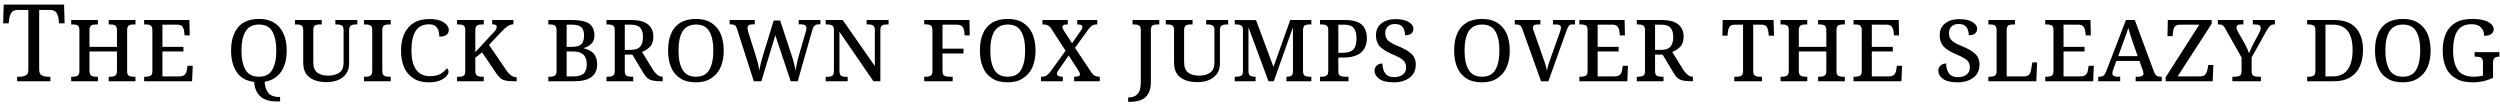 <?xml version="1.0" encoding="UTF-8"?>
<svg xmlns="http://www.w3.org/2000/svg" xmlns:xlink="http://www.w3.org/1999/xlink" width="902px" height="38px" viewBox="0 0 902 38" version="1.1">
<g id="surface1">
<path style=" stroke:none;fill-rule:nonzero;fill:rgb(0%,0%,0%);fill-opacity:1;" d="M 6.172 29.312 L 18.195 29.312 L 18.195 27.676 L 17.297 27.676 C 16.441 27.676 15.699 27.52 15.074 27.207 C 14.449 26.895 14.137 26.113 14.137 24.902 L 14.137 3.586 L 17.883 3.586 C 19.055 3.586 19.875 3.898 20.305 4.523 C 20.734 5.188 21.008 5.93 21.125 6.789 L 21.32 8.426 L 23.312 8.426 L 23.117 1.672 L 1.332 1.672 L 1.137 8.426 L 3.125 8.426 L 3.32 6.789 C 3.438 5.93 3.711 5.188 4.141 4.523 C 4.57 3.898 5.391 3.586 6.523 3.586 L 10.23 3.586 L 10.23 25.098 C 10.23 26.23 9.918 26.934 9.258 27.207 C 8.633 27.52 7.891 27.676 7.07 27.676 L 6.172 27.676 Z M 6.172 29.312 "/>
<path style=" stroke:none;fill-rule:nonzero;fill:rgb(0%,0%,0%);fill-opacity:1;" d="M 25.688 29.312 L 35.328 29.312 L 35.328 27.676 L 34.512 27.676 C 33.926 27.676 33.379 27.559 32.949 27.285 C 32.52 27.051 32.285 26.504 32.285 25.527 L 32.285 18.578 L 42.199 18.578 L 42.199 25.527 C 42.199 26.504 41.965 27.051 41.578 27.285 C 41.109 27.559 40.641 27.676 40.016 27.676 L 39.234 27.676 L 39.234 29.312 L 48.875 29.312 L 48.875 27.676 L 48.059 27.676 C 47.473 27.676 46.926 27.559 46.496 27.324 C 46.066 27.09 45.871 26.582 45.871 25.684 L 45.871 10.965 C 45.871 10.027 46.066 9.441 46.496 9.168 C 46.926 8.934 47.473 8.816 48.059 8.816 L 48.875 8.816 L 48.875 7.219 L 39.234 7.219 L 39.234 8.816 L 40.016 8.816 C 40.641 8.816 41.109 8.934 41.578 9.168 C 41.965 9.441 42.199 10.027 42.199 10.965 L 42.199 16.898 L 32.285 16.898 L 32.285 10.965 C 32.285 10.027 32.52 9.441 32.949 9.168 C 33.379 8.934 33.926 8.816 34.512 8.816 L 35.328 8.816 L 35.328 7.219 L 25.688 7.219 L 25.688 8.816 L 26.469 8.816 C 27.016 8.816 27.559 8.934 27.988 9.168 C 28.418 9.402 28.652 9.949 28.652 10.848 L 28.652 25.527 C 28.652 26.504 28.418 27.051 28.027 27.285 C 27.559 27.559 27.055 27.676 26.469 27.676 L 25.688 27.676 Z M 25.688 29.312 "/>
<path style=" stroke:none;fill-rule:nonzero;fill:rgb(0%,0%,0%);fill-opacity:1;" d="M 52.012 29.312 L 69.305 29.312 L 69.539 23.73 L 67.668 23.73 L 67.434 25.137 C 67.355 25.879 67.121 26.465 66.691 26.895 C 66.301 27.324 65.676 27.559 64.816 27.559 L 58.609 27.559 L 58.609 18.578 L 66.184 18.578 L 66.184 16.898 L 58.609 16.898 L 58.609 8.895 L 63.918 8.895 C 64.777 8.895 65.402 9.129 65.754 9.559 C 66.145 10.027 66.379 10.652 66.457 11.395 L 66.613 12.762 L 68.449 12.762 L 68.332 7.219 L 52.012 7.219 L 52.012 8.816 L 52.793 8.816 C 53.379 8.816 53.887 8.934 54.355 9.168 C 54.746 9.441 54.98 10.027 54.98 10.965 L 54.98 25.684 C 54.98 26.582 54.746 27.09 54.316 27.324 C 53.887 27.559 53.34 27.676 52.793 27.676 L 52.012 27.676 Z M 52.012 29.312 "/>
<path style=" stroke:none;fill-rule:nonzero;fill:rgb(0%,0%,0%);fill-opacity:1;" d="M 99.34 36.574 L 101.059 36.574 L 101.059 34.977 L 100.551 34.977 C 99.652 34.977 98.875 34.82 98.133 34.508 C 97.43 34.234 96.844 33.688 96.375 32.867 C 95.906 32.086 95.594 30.992 95.477 29.508 C 98.055 29.078 100.004 27.871 101.41 25.918 C 102.777 23.887 103.441 21.352 103.441 18.227 C 103.441 14.715 102.582 11.941 100.863 9.871 C 99.066 7.805 96.648 6.828 93.406 6.828 C 90.051 6.828 87.551 7.844 85.871 9.871 C 84.195 11.98 83.375 14.715 83.375 18.188 C 83.375 21.352 84 23.887 85.363 25.957 C 86.691 27.988 88.762 29.195 91.691 29.547 C 91.809 31.305 92.273 32.633 92.977 33.688 C 93.719 34.742 94.656 35.484 95.75 35.914 C 96.922 36.379 98.094 36.574 99.34 36.574 Z M 93.406 27.676 C 91.223 27.676 89.582 26.895 88.605 25.215 C 87.629 23.574 87.121 21.273 87.121 18.227 C 87.121 15.258 87.629 12.918 88.605 11.316 C 89.582 9.676 91.223 8.855 93.406 8.855 C 95.711 8.855 97.312 9.676 98.25 11.355 C 99.223 12.996 99.691 15.297 99.691 18.227 C 99.691 21.273 99.184 23.574 98.211 25.215 C 97.273 26.895 95.633 27.676 93.406 27.676 Z M 93.406 27.676 "/>
<path style=" stroke:none;fill-rule:nonzero;fill:rgb(0%,0%,0%);fill-opacity:1;" d="M 117.758 29.625 C 120.297 29.625 122.324 29.004 123.73 27.832 C 125.215 26.621 125.957 25.02 125.957 22.949 L 125.957 10.965 C 125.957 10.027 126.191 9.441 126.621 9.168 C 127.09 8.934 127.594 8.816 128.219 8.816 L 128.922 8.816 L 128.922 7.219 L 120.996 7.219 L 120.996 8.816 L 121.699 8.816 C 122.285 8.816 122.793 8.934 123.262 9.168 C 123.73 9.402 123.965 9.949 123.965 10.848 L 123.965 22.715 C 123.965 24.277 123.457 25.449 122.48 26.191 C 121.465 26.895 120.141 27.285 118.461 27.285 C 116.82 27.285 115.492 26.934 114.516 26.23 C 113.539 25.488 113.035 24.238 113.035 22.402 L 113.035 10.965 C 113.035 10.027 113.266 9.441 113.656 9.168 C 114.125 8.934 114.633 8.816 115.219 8.816 L 116.078 8.816 L 116.078 7.219 L 106.434 7.219 L 106.434 8.816 L 107.215 8.816 C 107.801 8.816 108.309 8.934 108.738 9.168 C 109.168 9.402 109.402 9.949 109.402 10.848 L 109.402 22.559 C 109.402 24.98 110.145 26.777 111.668 27.91 C 113.152 29.039 115.18 29.625 117.758 29.625 Z M 117.758 29.625 "/>
<path style=" stroke:none;fill-rule:nonzero;fill:rgb(0%,0%,0%);fill-opacity:1;" d="M 131.336 29.312 L 140.977 29.312 L 140.977 27.676 L 140.156 27.676 C 139.57 27.676 139.027 27.559 138.598 27.285 C 138.168 27.051 137.934 26.504 137.934 25.527 L 137.934 10.965 C 137.934 10.027 138.168 9.441 138.598 9.168 C 139.027 8.934 139.57 8.816 140.156 8.816 L 140.977 8.816 L 140.977 7.219 L 131.336 7.219 L 131.336 8.816 L 132.117 8.816 C 132.66 8.816 133.207 8.934 133.637 9.168 C 134.066 9.402 134.301 9.949 134.301 10.848 L 134.301 25.527 C 134.301 26.504 134.066 27.051 133.676 27.285 C 133.207 27.559 132.699 27.676 132.117 27.676 L 131.336 27.676 Z M 131.336 29.312 "/>
<path style=" stroke:none;fill-rule:nonzero;fill:rgb(0%,0%,0%);fill-opacity:1;" d="M 154.691 29.703 C 156.25 29.703 157.578 29.508 158.633 29.078 C 159.648 28.652 160.469 28.145 161.016 27.559 C 161.562 26.973 161.836 26.426 161.836 25.879 C 161.836 25.605 161.797 25.332 161.641 25.137 C 161.562 24.941 161.406 24.746 161.25 24.629 C 160.703 25.332 159.961 25.996 159.023 26.621 C 158.047 27.168 156.797 27.48 155.238 27.48 C 152.934 27.48 151.215 26.699 150.082 25.059 C 148.988 23.379 148.441 21.156 148.441 18.227 C 148.441 15.18 148.949 12.84 149.926 11.238 C 150.941 9.598 152.582 8.777 154.77 8.777 C 155.781 8.777 156.562 8.973 157.07 9.402 C 157.617 9.832 158.008 10.379 158.203 11.043 C 158.398 11.707 158.516 12.41 158.516 13.23 C 159.688 13.23 160.586 12.996 161.094 12.566 C 161.641 12.137 161.914 11.551 161.914 10.809 C 161.914 9.793 161.328 8.855 160.078 8.074 C 158.945 7.258 157.227 6.867 155.082 6.867 C 151.645 6.867 149.066 7.844 147.312 9.949 C 145.555 11.98 144.695 14.754 144.695 18.227 C 144.695 20.531 145.047 22.48 145.75 24.199 C 146.531 25.957 147.625 27.285 149.105 28.223 C 150.59 29.234 152.465 29.703 154.691 29.703 Z M 154.691 29.703 "/>
<path style=" stroke:none;fill-rule:nonzero;fill:rgb(0%,0%,0%);fill-opacity:1;" d="M 164.898 29.312 L 174.543 29.312 L 174.543 27.676 L 173.762 27.676 C 173.137 27.676 172.59 27.559 172.16 27.285 C 171.73 27.051 171.496 26.504 171.496 25.527 L 171.496 20.805 L 173.918 18.891 L 179.07 26.465 C 179.578 27.168 180.047 27.715 180.477 28.145 C 180.945 28.574 181.57 28.848 182.312 29.039 C 183.051 29.234 184.145 29.312 185.473 29.312 L 186.41 29.312 L 186.41 27.871 L 186.332 27.871 C 185.668 27.871 185.082 27.676 184.535 27.285 C 183.91 26.895 183.324 26.27 182.703 25.371 L 176.414 16.195 L 180.906 11.473 C 181.648 10.652 182.391 10.027 183.051 9.52 C 183.754 9.012 184.496 8.777 185.238 8.777 L 185.238 7.219 L 177.586 7.219 L 177.586 8.777 C 178.68 8.777 179.227 9.051 179.227 9.637 C 179.227 9.988 179.109 10.379 178.875 10.77 C 178.602 11.16 178.133 11.707 177.43 12.41 L 171.496 18.812 L 171.496 10.965 C 171.496 10.027 171.73 9.441 172.16 9.168 C 172.59 8.934 173.137 8.816 173.762 8.816 L 174.543 8.816 L 174.543 7.219 L 164.898 7.219 L 164.898 8.816 L 165.68 8.816 C 166.227 8.816 166.773 8.934 167.203 9.168 C 167.633 9.402 167.867 9.949 167.867 10.848 L 167.867 25.723 C 167.867 26.621 167.633 27.129 167.203 27.363 C 166.773 27.598 166.227 27.715 165.68 27.715 L 164.898 27.715 Z M 164.898 29.312 "/>
<path style=" stroke:none;fill-rule:nonzero;fill:rgb(0%,0%,0%);fill-opacity:1;" d="M 197.844 29.312 L 207.098 29.312 C 209.984 29.312 212.094 28.809 213.422 27.754 C 214.789 26.738 215.449 25.215 215.449 23.223 C 215.449 21.586 215.02 20.258 214.203 19.32 C 213.383 18.422 212.211 17.797 210.648 17.445 L 210.648 17.328 C 211.742 17.016 212.68 16.469 213.344 15.766 C 214.125 15.062 214.477 14.051 214.477 12.762 C 214.477 10.887 213.812 9.441 212.602 8.543 C 211.273 7.648 209.203 7.219 206.355 7.219 L 197.844 7.219 L 197.844 8.816 L 198.625 8.816 C 199.172 8.816 199.719 8.934 200.148 9.168 C 200.578 9.441 200.812 9.988 200.812 10.887 L 200.812 25.527 C 200.812 26.504 200.578 27.051 200.188 27.285 C 199.719 27.559 199.211 27.676 198.625 27.676 L 197.844 27.676 Z M 204.441 16.898 L 204.441 8.895 L 206.199 8.895 C 207.879 8.895 209.047 9.168 209.711 9.793 C 210.375 10.34 210.727 11.355 210.727 12.762 C 210.727 14.207 210.414 15.219 209.789 15.922 C 209.164 16.547 208.109 16.898 206.512 16.898 Z M 204.441 27.559 L 204.441 18.578 L 207.02 18.578 C 210.141 18.578 211.703 20.141 211.703 23.184 C 211.703 24.824 211.273 25.957 210.492 26.621 C 209.633 27.246 208.461 27.559 206.941 27.559 Z M 204.441 27.559 "/>
<path style=" stroke:none;fill-rule:nonzero;fill:rgb(0%,0%,0%);fill-opacity:1;" d="M 218.824 29.312 L 228.469 29.312 L 228.469 27.676 L 227.648 27.676 C 227.062 27.676 226.516 27.559 226.086 27.324 C 225.656 27.09 225.426 26.582 225.426 25.684 L 225.426 19.711 L 228.156 19.711 L 232.258 26.543 C 232.684 27.246 233.152 27.793 233.66 28.223 C 234.168 28.613 234.754 28.887 235.574 29.078 C 236.355 29.234 237.41 29.312 238.699 29.312 L 239.09 29.312 L 239.09 27.676 L 239.012 27.676 C 238.348 27.676 237.762 27.48 237.293 27.051 C 236.746 26.66 236.238 26.074 235.691 25.332 L 231.633 18.734 C 232.762 18.305 233.738 17.68 234.52 16.859 C 235.34 16.039 235.73 14.793 235.73 13.113 C 235.73 11.316 235.066 9.871 233.777 8.777 C 232.453 7.727 230.422 7.219 227.766 7.219 L 218.824 7.219 L 218.824 8.816 L 219.605 8.816 C 220.152 8.816 220.699 8.934 221.129 9.168 C 221.559 9.402 221.793 9.949 221.793 10.848 L 221.793 25.684 C 221.793 26.582 221.559 27.09 221.129 27.324 C 220.699 27.559 220.152 27.676 219.605 27.676 L 218.824 27.676 Z M 225.426 17.992 L 225.426 8.895 L 227.453 8.895 C 229.133 8.895 230.266 9.246 230.93 9.949 C 231.633 10.691 231.984 11.824 231.984 13.309 C 231.984 14.832 231.672 16 231.008 16.781 C 230.344 17.602 229.211 17.992 227.453 17.992 Z M 225.426 17.992 "/>
<path style=" stroke:none;fill-rule:nonzero;fill:rgb(0%,0%,0%);fill-opacity:1;" d="M 251.086 29.703 C 253.312 29.703 255.145 29.234 256.59 28.223 C 258.113 27.285 259.246 25.957 260.027 24.199 C 260.73 22.48 261.121 20.531 261.121 18.227 C 261.121 15.961 260.73 13.934 260.027 12.215 C 259.246 10.496 258.113 9.168 256.629 8.23 C 255.184 7.297 253.352 6.828 251.125 6.828 C 248.82 6.828 246.91 7.297 245.426 8.23 C 243.902 9.168 242.809 10.496 242.105 12.215 C 241.363 13.895 241.051 15.922 241.051 18.188 C 241.051 20.492 241.363 22.48 242.105 24.199 C 242.809 25.957 243.902 27.285 245.387 28.223 C 246.871 29.234 248.781 29.703 251.086 29.703 Z M 251.086 27.676 C 248.898 27.676 247.297 26.895 246.285 25.215 C 245.309 23.574 244.801 21.273 244.801 18.227 C 244.801 15.219 245.309 12.879 246.285 11.277 C 247.336 9.676 248.938 8.855 251.125 8.855 C 253.352 8.855 254.949 9.676 255.887 11.277 C 256.863 12.879 257.371 15.219 257.371 18.227 C 257.371 21.273 256.863 23.574 255.887 25.215 C 254.949 26.895 253.312 27.676 251.086 27.676 Z M 251.086 27.676 "/>
<path style=" stroke:none;fill-rule:nonzero;fill:rgb(0%,0%,0%);fill-opacity:1;" d="M 271.965 29.312 L 274.695 29.312 L 279.734 12.723 L 285.277 29.312 L 287.816 29.312 L 293.008 11.082 C 293.281 10.105 293.594 9.48 293.984 9.207 C 294.297 8.934 294.766 8.777 295.387 8.777 L 296.012 8.777 L 296.012 7.219 L 288.168 7.219 L 288.168 8.777 L 288.906 8.777 C 290.273 8.777 290.977 9.207 290.977 10.105 C 290.977 10.301 290.938 10.535 290.859 10.887 C 290.781 11.238 290.703 11.512 290.625 11.785 L 288.285 19.828 C 288.012 20.805 287.738 21.82 287.543 22.793 C 287.348 23.848 287.152 24.707 287.035 25.449 C 286.918 24.746 286.762 23.887 286.488 22.871 C 286.215 21.859 285.941 20.844 285.59 19.867 L 281.488 7.414 L 279.148 7.414 L 275.164 20.414 C 274.93 21.234 274.695 22.051 274.461 22.949 C 274.266 23.848 274.074 24.668 273.957 25.41 C 273.84 24.668 273.684 23.77 273.449 22.793 C 273.176 21.82 272.902 20.883 272.629 19.984 L 269.973 11.551 C 269.895 11.277 269.816 11.004 269.777 10.73 C 269.738 10.496 269.699 10.301 269.699 10.105 C 269.699 9.207 270.285 8.777 271.574 8.777 L 272.316 8.777 L 272.316 7.219 L 263.258 7.219 L 263.258 8.777 L 263.688 8.777 C 264.312 8.777 264.781 8.895 265.133 9.09 C 265.445 9.285 265.68 9.715 265.875 10.301 Z M 271.965 29.312 "/>
<path style=" stroke:none;fill-rule:nonzero;fill:rgb(0%,0%,0%);fill-opacity:1;" d="M 297.918 29.312 L 305.84 29.312 L 305.84 27.715 L 305.062 27.715 C 304.477 27.715 303.93 27.598 303.539 27.363 C 303.109 27.09 302.875 26.543 302.875 25.566 L 302.875 11.473 L 315.133 29.312 L 317.633 29.312 L 317.633 10.965 C 317.633 10.027 317.828 9.441 318.258 9.168 C 318.648 8.934 319.195 8.816 319.816 8.816 L 320.598 8.816 L 320.598 7.219 L 312.672 7.219 L 312.672 8.816 L 313.453 8.816 C 314.039 8.816 314.547 8.934 314.977 9.168 C 315.406 9.402 315.641 9.949 315.641 10.848 L 315.641 23.848 L 304.047 7.219 L 297.918 7.219 L 297.918 8.816 L 298.695 8.816 C 299.242 8.816 299.789 8.934 300.219 9.168 C 300.648 9.402 300.883 9.949 300.883 10.848 L 300.883 25.566 C 300.883 26.543 300.688 27.09 300.219 27.363 C 299.828 27.598 299.281 27.715 298.695 27.715 L 297.918 27.715 Z M 297.918 29.312 "/>
<path style=" stroke:none;fill-rule:nonzero;fill:rgb(0%,0%,0%);fill-opacity:1;" d="M 333.457 29.312 L 343.723 29.312 L 343.723 27.676 L 342.316 27.676 C 341.691 27.676 341.145 27.559 340.719 27.285 C 340.289 27.051 340.055 26.504 340.055 25.527 L 340.055 19.281 L 347.629 19.281 L 347.629 17.562 L 340.055 17.562 L 340.055 8.895 L 345.246 8.895 C 346.105 8.895 346.73 9.09 347.16 9.559 C 347.59 9.949 347.824 10.652 347.938 11.629 L 348.055 12.762 L 349.891 12.762 L 349.773 7.219 L 333.457 7.219 L 333.457 8.777 L 334.234 8.777 C 334.781 8.777 335.328 8.895 335.758 9.129 C 336.188 9.363 336.422 9.91 336.422 10.809 L 336.422 25.684 C 336.422 26.582 336.188 27.09 335.758 27.324 C 335.328 27.559 334.781 27.676 334.234 27.676 L 333.457 27.676 Z M 333.457 29.312 "/>
<path style=" stroke:none;fill-rule:nonzero;fill:rgb(0%,0%,0%);fill-opacity:1;" d="M 363.586 29.703 C 365.812 29.703 367.645 29.234 369.09 28.223 C 370.613 27.285 371.746 25.957 372.527 24.199 C 373.23 22.48 373.621 20.531 373.621 18.227 C 373.621 15.961 373.23 13.934 372.527 12.215 C 371.746 10.496 370.613 9.168 369.129 8.23 C 367.684 7.297 365.852 6.828 363.625 6.828 C 361.32 6.828 359.41 7.297 357.926 8.23 C 356.402 9.168 355.309 10.496 354.605 12.215 C 353.863 13.895 353.551 15.922 353.551 18.188 C 353.551 20.492 353.863 22.48 354.605 24.199 C 355.309 25.957 356.402 27.285 357.887 28.223 C 359.371 29.234 361.281 29.703 363.586 29.703 Z M 363.586 27.676 C 361.398 27.676 359.797 26.895 358.785 25.215 C 357.809 23.574 357.301 21.273 357.301 18.227 C 357.301 15.219 357.809 12.879 358.785 11.277 C 359.836 9.676 361.438 8.855 363.625 8.855 C 365.852 8.855 367.449 9.676 368.387 11.277 C 369.363 12.879 369.871 15.219 369.871 18.227 C 369.871 21.273 369.363 23.574 368.387 25.215 C 367.449 26.895 365.812 27.676 363.586 27.676 Z M 363.586 27.676 "/>
<path style=" stroke:none;fill-rule:nonzero;fill:rgb(0%,0%,0%);fill-opacity:1;" d="M 375.602 29.312 L 383.449 29.312 L 383.449 27.676 L 383.332 27.676 C 382.004 27.676 381.34 27.324 381.34 26.699 C 381.34 26.348 381.457 26.035 381.613 25.762 C 381.848 25.449 382.004 25.137 382.199 24.863 L 385.598 20.023 L 388.602 24.707 C 389.031 25.371 389.344 25.84 389.461 26.113 C 389.578 26.387 389.656 26.621 389.656 26.855 C 389.656 27.402 388.992 27.676 387.703 27.676 L 387.547 27.676 L 387.547 29.312 L 396.801 29.312 L 396.801 27.676 L 396.371 27.676 C 395.941 27.676 395.512 27.559 395.082 27.363 C 394.652 27.168 394.262 26.816 393.836 26.23 L 387.859 17.25 L 392.469 10.887 C 393.055 10.105 393.562 9.559 393.988 9.246 C 394.457 8.973 395.004 8.816 395.629 8.816 L 395.902 8.816 L 395.902 7.219 L 388.68 7.219 L 388.68 8.816 L 388.758 8.816 C 389.266 8.816 389.656 8.855 390.008 9.012 C 390.359 9.09 390.516 9.363 390.516 9.715 C 390.516 9.988 390.438 10.262 390.281 10.574 C 390.086 10.809 389.891 11.121 389.695 11.434 L 386.809 15.609 L 384.074 11.434 C 383.566 10.613 383.293 10.066 383.293 9.715 C 383.293 9.48 383.41 9.285 383.645 9.09 C 383.879 8.895 384.387 8.816 385.129 8.816 L 385.246 8.816 L 385.246 7.219 L 376.109 7.219 L 376.109 8.816 L 376.539 8.816 C 377.75 8.816 378.648 9.324 379.273 10.301 L 384.465 18.305 L 379.078 25.723 C 378.57 26.387 378.102 26.895 377.672 27.207 C 377.164 27.52 376.539 27.676 375.797 27.676 L 375.602 27.676 Z M 375.602 29.312 "/>
<path style=" stroke:none;fill-rule:nonzero;fill:rgb(0%,0%,0%);fill-opacity:1;" d="M 407.035 36.73 L 407.816 36.73 C 409.223 36.73 410.434 36.535 411.602 36.105 C 412.695 35.68 413.633 34.898 414.258 33.844 C 414.922 32.789 415.234 31.344 415.234 29.469 L 415.234 10.965 C 415.234 10.027 415.469 9.441 415.859 9.168 C 416.328 8.934 416.836 8.816 417.461 8.816 L 418.277 8.816 L 418.277 7.219 L 408.637 7.219 L 408.637 8.816 L 409.418 8.816 C 409.965 8.816 410.512 8.934 410.938 9.168 C 411.367 9.402 411.602 9.949 411.602 10.848 L 411.602 29.508 C 411.602 31.656 411.211 33.102 410.434 33.922 C 409.652 34.742 408.676 35.133 407.426 35.133 L 407.035 35.133 Z M 407.035 36.73 "/>
<path style=" stroke:none;fill-rule:nonzero;fill:rgb(0%,0%,0%);fill-opacity:1;" d="M 431.953 29.625 C 434.488 29.625 436.52 29.004 437.926 27.832 C 439.41 26.621 440.152 25.02 440.152 22.949 L 440.152 10.965 C 440.152 10.027 440.387 9.441 440.816 9.168 C 441.281 8.934 441.789 8.816 442.414 8.816 L 443.117 8.816 L 443.117 7.219 L 435.191 7.219 L 435.191 8.816 L 435.895 8.816 C 436.48 8.816 436.988 8.934 437.457 9.168 C 437.926 9.402 438.16 9.949 438.16 10.848 L 438.16 22.715 C 438.16 24.277 437.652 25.449 436.676 26.191 C 435.66 26.895 434.332 27.285 432.656 27.285 C 431.016 27.285 429.688 26.934 428.711 26.23 C 427.734 25.488 427.227 24.238 427.227 22.402 L 427.227 10.965 C 427.227 10.027 427.461 9.441 427.852 9.168 C 428.32 8.934 428.828 8.816 429.414 8.816 L 430.273 8.816 L 430.273 7.219 L 420.629 7.219 L 420.629 8.816 L 421.41 8.816 C 421.996 8.816 422.504 8.934 422.934 9.168 C 423.363 9.402 423.598 9.949 423.598 10.848 L 423.598 22.559 C 423.598 24.98 424.34 26.777 425.863 27.91 C 427.344 29.039 429.375 29.625 431.953 29.625 Z M 431.953 29.625 "/>
<path style=" stroke:none;fill-rule:nonzero;fill:rgb(0%,0%,0%);fill-opacity:1;" d="M 445.492 29.312 L 453.023 29.312 L 453.023 27.676 L 452.715 27.676 C 451.973 27.676 451.426 27.559 451.074 27.285 C 450.645 27.051 450.449 26.504 450.449 25.527 L 450.449 9.871 L 457.672 29.312 L 459.586 29.312 L 466.496 9.832 L 466.496 25.84 C 466.457 26.66 466.262 27.129 465.91 27.363 C 465.559 27.559 465.012 27.676 464.348 27.676 L 464.152 27.676 L 464.152 29.312 L 473.133 29.312 L 473.133 27.676 L 472.312 27.676 C 471.727 27.676 471.18 27.559 470.75 27.285 C 470.359 27.051 470.125 26.504 470.125 25.527 L 470.125 10.965 C 470.125 10.027 470.359 9.441 470.75 9.168 C 471.18 8.934 471.727 8.816 472.312 8.816 L 473.133 8.816 L 473.133 7.219 L 465.52 7.219 L 459.469 24.16 L 453.18 7.258 L 445.492 7.219 L 445.492 8.816 L 446.27 8.816 C 446.816 8.816 447.363 8.934 447.793 9.168 C 448.223 9.402 448.457 9.949 448.457 10.848 L 448.457 25.684 C 448.457 26.582 448.223 27.09 447.793 27.324 C 447.363 27.559 446.816 27.676 446.27 27.676 L 445.492 27.676 Z M 445.492 29.312 "/>
<path style=" stroke:none;fill-rule:nonzero;fill:rgb(0%,0%,0%);fill-opacity:1;" d="M 476.27 29.312 L 486.535 29.312 L 486.535 27.676 L 485.129 27.676 C 484.543 27.676 483.996 27.559 483.566 27.324 C 483.102 27.09 482.867 26.582 482.867 25.684 L 482.867 20.766 L 484.543 20.766 C 486.652 20.766 488.293 20.492 489.582 19.867 C 490.867 19.32 491.727 18.461 492.312 17.406 C 492.898 16.391 493.172 15.141 493.172 13.738 C 493.172 11.629 492.547 10.027 491.297 8.855 C 490.012 7.766 487.98 7.219 485.246 7.219 L 476.27 7.219 L 476.27 8.816 L 477.047 8.816 C 477.594 8.816 478.141 8.934 478.57 9.168 C 479 9.402 479.234 9.949 479.234 10.848 L 479.234 25.527 C 479.234 26.504 479 27.051 478.609 27.285 C 478.141 27.559 477.633 27.676 477.047 27.676 L 476.27 27.676 Z M 482.867 19.047 L 482.867 8.895 L 484.934 8.895 C 486.613 8.895 487.746 9.285 488.41 10.105 C 489.074 10.887 489.426 12.137 489.426 13.816 C 489.426 15.727 489.035 17.094 488.293 17.836 C 487.512 18.656 486.262 19.047 484.426 19.047 Z M 482.867 19.047 "/>
<path style=" stroke:none;fill-rule:nonzero;fill:rgb(0%,0%,0%);fill-opacity:1;" d="M 502.805 29.703 C 505.262 29.703 507.176 29.117 508.621 27.988 C 510.066 26.895 510.809 25.293 510.809 23.301 C 510.809 21.664 510.262 20.336 509.168 19.359 C 508.074 18.383 506.551 17.484 504.559 16.703 C 503.273 16.195 502.258 15.688 501.594 15.219 C 500.93 14.793 500.461 14.285 500.188 13.777 C 499.914 13.27 499.797 12.645 499.797 11.98 C 499.797 10.926 500.109 10.105 500.734 9.559 C 501.359 8.934 502.18 8.66 503.312 8.66 C 504.676 8.66 505.613 9.051 506.16 9.871 C 506.668 10.691 506.941 11.629 506.941 12.723 C 507.918 12.723 508.66 12.488 509.168 12.137 C 509.676 11.668 509.949 11.121 509.949 10.418 C 509.949 9.441 509.402 8.621 508.23 7.918 C 507.137 7.258 505.535 6.906 503.469 6.906 C 501.398 6.906 499.68 7.414 498.391 8.465 C 497.062 9.48 496.441 10.965 496.441 12.762 C 496.441 14.363 496.91 15.688 497.844 16.781 C 498.82 17.758 500.305 18.734 502.297 19.555 C 504.129 20.297 505.457 21.039 506.238 21.664 C 506.941 22.324 507.332 23.184 507.332 24.316 C 507.332 25.449 506.941 26.309 506.16 26.895 C 505.379 27.52 504.324 27.832 502.961 27.832 C 501.555 27.832 500.5 27.402 499.836 26.543 C 499.172 25.645 498.781 24.434 498.742 22.91 C 497.922 22.91 497.258 23.145 496.754 23.652 C 496.207 24.121 495.934 24.746 495.934 25.566 C 495.934 26.621 496.48 27.559 497.57 28.418 C 498.703 29.273 500.461 29.703 502.805 29.703 Z M 502.805 29.703 "/>
<path style=" stroke:none;fill-rule:nonzero;fill:rgb(0%,0%,0%);fill-opacity:1;" d="M 534.699 29.703 C 536.922 29.703 538.758 29.234 540.203 28.223 C 541.727 27.285 542.855 25.957 543.637 24.199 C 544.34 22.48 544.73 20.531 544.73 18.227 C 544.73 15.961 544.34 13.934 543.637 12.215 C 542.855 10.496 541.727 9.168 540.242 8.23 C 538.797 7.297 536.961 6.828 534.738 6.828 C 532.434 6.828 530.52 7.297 529.035 8.23 C 527.516 9.168 526.422 10.496 525.719 12.215 C 524.977 13.895 524.664 15.922 524.664 18.188 C 524.664 20.492 524.977 22.48 525.719 24.199 C 526.422 25.957 527.516 27.285 528.996 28.223 C 530.48 29.234 532.395 29.703 534.699 29.703 Z M 534.699 27.676 C 532.512 27.676 530.91 26.895 529.895 25.215 C 528.918 23.574 528.41 21.273 528.41 18.227 C 528.41 15.219 528.918 12.879 529.895 11.277 C 530.949 9.676 532.551 8.855 534.738 8.855 C 536.961 8.855 538.562 9.676 539.5 11.277 C 540.477 12.879 540.984 15.219 540.984 18.227 C 540.984 21.273 540.477 23.574 539.5 25.215 C 538.562 26.895 536.922 27.676 534.699 27.676 Z M 534.699 27.676 "/>
<path style=" stroke:none;fill-rule:nonzero;fill:rgb(0%,0%,0%);fill-opacity:1;" d="M 556.004 29.312 L 558.66 29.312 L 565.219 11.004 C 565.57 10.105 565.883 9.48 566.117 9.246 C 566.43 8.934 566.781 8.816 567.289 8.816 L 568.266 8.816 L 568.266 7.219 L 560.301 7.219 L 560.301 8.816 L 561.395 8.816 C 562.602 8.816 563.188 9.207 563.188 9.949 C 563.188 10.145 563.148 10.34 563.109 10.652 C 563.031 10.887 562.953 11.16 562.875 11.395 L 559.441 21.039 L 558.66 23.34 C 558.426 24.121 558.23 24.863 558.113 25.527 C 557.996 24.863 557.801 24.121 557.566 23.262 C 557.332 22.48 557.098 21.742 556.824 21.039 L 553.352 11.16 C 553.156 10.73 553.078 10.301 553.078 9.91 C 553.078 9.559 553.234 9.324 553.508 9.09 C 553.781 8.934 554.211 8.816 554.719 8.816 L 555.77 8.816 L 555.77 7.219 L 546.52 7.219 L 546.52 8.816 L 547.066 8.816 C 547.574 8.816 548 8.934 548.391 9.129 C 548.703 9.324 548.977 9.715 549.172 10.223 Z M 556.004 29.312 "/>
<path style=" stroke:none;fill-rule:nonzero;fill:rgb(0%,0%,0%);fill-opacity:1;" d="M 569.836 29.312 L 587.133 29.312 L 587.367 23.73 L 585.492 23.73 L 585.258 25.137 C 585.18 25.879 584.945 26.465 584.516 26.895 C 584.125 27.324 583.5 27.559 582.641 27.559 L 576.434 27.559 L 576.434 18.578 L 584.008 18.578 L 584.008 16.898 L 576.434 16.898 L 576.434 8.895 L 581.746 8.895 C 582.602 8.895 583.227 9.129 583.578 9.559 C 583.969 10.027 584.203 10.652 584.281 11.395 L 584.438 12.762 L 586.273 12.762 L 586.156 7.219 L 569.836 7.219 L 569.836 8.816 L 570.617 8.816 C 571.203 8.816 571.711 8.934 572.18 9.168 C 572.57 9.441 572.805 10.027 572.805 10.965 L 572.805 25.684 C 572.805 26.582 572.57 27.09 572.141 27.324 C 571.711 27.559 571.164 27.676 570.617 27.676 L 569.836 27.676 Z M 569.836 29.312 "/>
<path style=" stroke:none;fill-rule:nonzero;fill:rgb(0%,0%,0%);fill-opacity:1;" d="M 590.547 29.312 L 600.191 29.312 L 600.191 27.676 L 599.371 27.676 C 598.785 27.676 598.238 27.559 597.809 27.324 C 597.379 27.09 597.145 26.582 597.145 25.684 L 597.145 19.711 L 599.879 19.711 L 603.98 26.543 C 604.406 27.246 604.875 27.793 605.383 28.223 C 605.891 28.613 606.477 28.887 607.297 29.078 C 608.078 29.234 609.133 29.312 610.422 29.312 L 610.812 29.312 L 610.812 27.676 L 610.734 27.676 C 610.07 27.676 609.484 27.48 609.016 27.051 C 608.469 26.66 607.961 26.074 607.414 25.332 L 603.355 18.734 C 604.484 18.305 605.461 17.68 606.242 16.859 C 607.062 16.039 607.453 14.793 607.453 13.113 C 607.453 11.316 606.789 9.871 605.5 8.777 C 604.172 7.727 602.145 7.219 599.488 7.219 L 590.547 7.219 L 590.547 8.816 L 591.328 8.816 C 591.875 8.816 592.422 8.934 592.852 9.168 C 593.281 9.402 593.516 9.949 593.516 10.848 L 593.516 25.684 C 593.516 26.582 593.281 27.09 592.852 27.324 C 592.422 27.559 591.875 27.676 591.328 27.676 L 590.547 27.676 Z M 597.145 17.992 L 597.145 8.895 L 599.176 8.895 C 600.855 8.895 601.988 9.246 602.652 9.949 C 603.355 10.691 603.707 11.824 603.707 13.309 C 603.707 14.832 603.395 16 602.73 16.781 C 602.066 17.602 600.934 17.992 599.176 17.992 Z M 597.145 17.992 "/>
<path style=" stroke:none;fill-rule:nonzero;fill:rgb(0%,0%,0%);fill-opacity:1;" d="M 625.73 29.312 L 635.723 29.312 L 635.723 27.676 L 634.746 27.676 C 634.121 27.676 633.578 27.559 633.188 27.285 C 632.758 27.051 632.562 26.504 632.562 25.527 L 632.562 8.895 L 635.371 8.895 C 636.348 8.895 637.012 9.129 637.363 9.559 C 637.676 10.027 637.91 10.613 637.988 11.277 L 638.184 12.879 L 640.059 12.879 L 639.902 7.219 L 621.551 7.219 L 621.434 12.879 L 623.27 12.879 L 623.465 11.277 C 623.543 10.613 623.777 10.027 624.129 9.559 C 624.48 9.129 625.145 8.895 626.121 8.895 L 628.891 8.895 L 628.891 25.645 C 628.891 26.543 628.656 27.09 628.227 27.324 C 627.836 27.559 627.289 27.676 626.707 27.676 L 625.73 27.676 Z M 625.73 29.312 "/>
<path style=" stroke:none;fill-rule:nonzero;fill:rgb(0%,0%,0%);fill-opacity:1;" d="M 642.426 29.312 L 652.066 29.312 L 652.066 27.676 L 651.246 27.676 C 650.66 27.676 650.113 27.559 649.688 27.285 C 649.258 27.051 649.023 26.504 649.023 25.527 L 649.023 18.578 L 658.938 18.578 L 658.938 25.527 C 658.938 26.504 658.703 27.051 658.312 27.285 C 657.844 27.559 657.375 27.676 656.754 27.676 L 655.973 27.676 L 655.973 29.312 L 665.613 29.312 L 665.613 27.676 L 664.793 27.676 C 664.207 27.676 663.664 27.559 663.234 27.324 C 662.805 27.09 662.609 26.582 662.609 25.684 L 662.609 10.965 C 662.609 10.027 662.805 9.441 663.234 9.168 C 663.664 8.934 664.207 8.816 664.793 8.816 L 665.613 8.816 L 665.613 7.219 L 655.973 7.219 L 655.973 8.816 L 656.754 8.816 C 657.375 8.816 657.844 8.934 658.312 9.168 C 658.703 9.441 658.938 10.027 658.938 10.965 L 658.938 16.898 L 649.023 16.898 L 649.023 10.965 C 649.023 10.027 649.258 9.441 649.688 9.168 C 650.113 8.934 650.66 8.816 651.246 8.816 L 652.066 8.816 L 652.066 7.219 L 642.426 7.219 L 642.426 8.816 L 643.203 8.816 C 643.75 8.816 644.297 8.934 644.727 9.168 C 645.156 9.402 645.391 9.949 645.391 10.848 L 645.391 25.527 C 645.391 26.504 645.156 27.051 644.766 27.285 C 644.297 27.559 643.789 27.676 643.203 27.676 L 642.426 27.676 Z M 642.426 29.312 "/>
<path style=" stroke:none;fill-rule:nonzero;fill:rgb(0%,0%,0%);fill-opacity:1;" d="M 668.75 29.312 L 686.043 29.312 L 686.277 23.73 L 684.402 23.73 L 684.172 25.137 C 684.094 25.879 683.859 26.465 683.43 26.895 C 683.039 27.324 682.414 27.559 681.555 27.559 L 675.348 27.559 L 675.348 18.578 L 682.922 18.578 L 682.922 16.898 L 675.348 16.898 L 675.348 8.895 L 680.656 8.895 C 681.516 8.895 682.141 9.129 682.492 9.559 C 682.883 10.027 683.117 10.652 683.195 11.395 L 683.352 12.762 L 685.184 12.762 L 685.066 7.219 L 668.75 7.219 L 668.75 8.816 L 669.531 8.816 C 670.117 8.816 670.621 8.934 671.09 9.168 C 671.48 9.441 671.715 10.027 671.715 10.965 L 671.715 25.684 C 671.715 26.582 671.48 27.09 671.051 27.324 C 670.621 27.559 670.078 27.676 669.531 27.676 L 668.75 27.676 Z M 668.75 29.312 "/>
<path style=" stroke:none;fill-rule:nonzero;fill:rgb(0%,0%,0%);fill-opacity:1;" d="M 706.203 29.703 C 708.66 29.703 710.574 29.117 712.02 27.988 C 713.465 26.895 714.207 25.293 714.207 23.301 C 714.207 21.664 713.66 20.336 712.566 19.359 C 711.473 18.383 709.949 17.484 707.957 16.703 C 706.672 16.195 705.656 15.688 704.992 15.219 C 704.328 14.793 703.859 14.285 703.586 13.777 C 703.312 13.27 703.195 12.645 703.195 11.98 C 703.195 10.926 703.508 10.105 704.133 9.559 C 704.758 8.934 705.578 8.66 706.711 8.66 C 708.074 8.66 709.012 9.051 709.559 9.871 C 710.066 10.691 710.34 11.629 710.34 12.723 C 711.316 12.723 712.059 12.488 712.566 12.137 C 713.074 11.668 713.348 11.121 713.348 10.418 C 713.348 9.441 712.801 8.621 711.629 7.918 C 710.535 7.258 708.934 6.906 706.867 6.906 C 704.797 6.906 703.078 7.414 701.789 8.465 C 700.461 9.48 699.84 10.965 699.84 12.762 C 699.84 14.363 700.305 15.688 701.242 16.781 C 702.219 17.758 703.703 18.734 705.695 19.555 C 707.527 20.297 708.855 21.039 709.637 21.664 C 710.34 22.324 710.73 23.184 710.73 24.316 C 710.73 25.449 710.34 26.309 709.559 26.895 C 708.777 27.52 707.723 27.832 706.359 27.832 C 704.953 27.832 703.898 27.402 703.234 26.543 C 702.57 25.645 702.18 24.434 702.141 22.91 C 701.32 22.91 700.656 23.145 700.148 23.652 C 699.605 24.121 699.332 24.746 699.332 25.566 C 699.332 26.621 699.879 27.559 700.969 28.418 C 702.102 29.273 703.859 29.703 706.203 29.703 Z M 706.203 29.703 "/>
<path style=" stroke:none;fill-rule:nonzero;fill:rgb(0%,0%,0%);fill-opacity:1;" d="M 717.41 29.312 L 734.707 29.312 L 734.98 22.52 L 733.262 22.52 L 732.871 24.863 C 732.754 25.684 732.52 26.309 732.168 26.855 C 731.777 27.285 731.152 27.559 730.254 27.559 L 724.008 27.559 L 724.008 10.848 C 724.008 9.949 724.242 9.402 724.633 9.168 C 725.102 8.934 725.609 8.816 726.234 8.816 L 727.016 8.816 L 727.016 7.219 L 717.41 7.219 L 717.41 8.816 L 718.191 8.816 C 718.777 8.816 719.285 8.934 719.754 9.168 C 720.145 9.441 720.379 10.027 720.379 10.965 L 720.379 25.527 C 720.379 26.504 720.145 27.051 719.754 27.285 C 719.285 27.559 718.777 27.676 718.191 27.676 L 717.41 27.676 Z M 717.41 29.312 "/>
<path style=" stroke:none;fill-rule:nonzero;fill:rgb(0%,0%,0%);fill-opacity:1;" d="M 737.93 29.312 L 755.223 29.312 L 755.457 23.73 L 753.586 23.73 L 753.352 25.137 C 753.273 25.879 753.039 26.465 752.609 26.895 C 752.219 27.324 751.594 27.559 750.734 27.559 L 744.527 27.559 L 744.527 18.578 L 752.102 18.578 L 752.102 16.898 L 744.527 16.898 L 744.527 8.895 L 749.836 8.895 C 750.695 8.895 751.32 9.129 751.672 9.559 C 752.062 10.027 752.297 10.652 752.375 11.395 L 752.531 12.762 L 754.367 12.762 L 754.25 7.219 L 737.93 7.219 L 737.93 8.816 L 738.711 8.816 C 739.297 8.816 739.805 8.934 740.273 9.168 C 740.66 9.441 740.895 10.027 740.895 10.965 L 740.895 25.684 C 740.895 26.582 740.66 27.09 740.234 27.324 C 739.805 27.559 739.258 27.676 738.711 27.676 L 737.93 27.676 Z M 737.93 29.312 "/>
<path style=" stroke:none;fill-rule:nonzero;fill:rgb(0%,0%,0%);fill-opacity:1;" d="M 757.039 29.312 L 764.965 29.312 L 764.965 27.676 L 763.988 27.676 C 763.402 27.676 762.973 27.559 762.621 27.363 C 762.309 27.129 762.152 26.855 762.152 26.504 C 762.152 26.309 762.191 26.035 762.23 25.762 C 762.309 25.488 762.387 25.215 762.504 24.941 L 763.598 21.973 L 771.914 21.973 L 773.086 25.254 C 773.164 25.449 773.242 25.684 773.281 25.918 C 773.32 26.113 773.359 26.348 773.359 26.543 C 773.359 26.895 773.203 27.168 772.852 27.363 C 772.539 27.559 772.148 27.676 771.641 27.676 L 770.547 27.676 L 770.547 29.312 L 779.957 29.312 L 779.957 27.676 L 779.488 27.676 C 778.902 27.676 778.473 27.559 778.121 27.285 C 777.73 27.012 777.418 26.621 777.184 25.957 L 770.234 7.219 L 767.035 7.219 L 760.008 25.527 C 759.656 26.426 759.344 26.973 758.992 27.246 C 758.641 27.52 758.133 27.676 757.547 27.676 L 757.039 27.676 Z M 764.262 20.258 L 766.254 14.754 C 766.566 13.934 766.879 13.113 767.152 12.332 C 767.426 11.512 767.699 10.77 767.895 10.066 C 768.09 10.809 768.324 11.629 768.598 12.449 C 768.871 13.309 769.145 14.168 769.414 14.984 L 771.289 20.258 Z M 764.262 20.258 "/>
<path style=" stroke:none;fill-rule:nonzero;fill:rgb(0%,0%,0%);fill-opacity:1;" d="M 781.363 29.312 L 798.348 29.312 L 798.582 23.457 L 796.746 23.457 L 796.512 24.824 C 796.395 25.566 796.16 26.191 795.77 26.777 C 795.457 27.285 794.715 27.559 793.582 27.559 L 785.695 27.559 L 797.957 8.582 L 797.957 7.219 L 782.145 7.219 L 782.027 13.035 L 783.863 13.035 L 784.02 11.59 C 784.098 10.848 784.293 10.184 784.645 9.676 C 784.996 9.168 785.656 8.895 786.633 8.895 L 793.504 8.895 L 781.363 27.871 Z M 781.363 29.312 "/>
<path style=" stroke:none;fill-rule:nonzero;fill:rgb(0%,0%,0%);fill-opacity:1;" d="M 805.438 29.312 L 815.742 29.312 L 815.742 27.676 L 814.688 27.676 C 814.023 27.676 813.48 27.559 813.051 27.324 C 812.621 27.09 812.387 26.543 812.387 25.566 L 812.387 20.727 L 817.773 11.082 C 818.281 10.223 818.711 9.637 819.023 9.324 C 819.414 8.973 819.805 8.816 820.312 8.816 L 820.781 8.816 L 820.781 7.219 L 812.816 7.219 L 812.816 8.816 L 813.637 8.816 C 815 8.816 815.664 9.246 815.664 10.066 C 815.664 10.262 815.625 10.535 815.547 10.887 C 815.43 11.199 815.273 11.551 815.078 11.941 L 813.129 15.57 C 812.777 16.234 812.426 16.898 812.191 17.523 C 811.918 18.148 811.645 18.695 811.449 19.203 C 811.254 18.695 811.059 18.188 810.824 17.602 C 810.59 17.055 810.277 16.469 809.926 15.805 L 807.465 11.473 C 807.387 11.238 807.23 10.965 807.113 10.691 C 806.996 10.418 806.922 10.105 806.922 9.832 C 806.922 9.559 807.035 9.324 807.27 9.09 C 807.504 8.934 807.934 8.816 808.52 8.816 L 809.418 8.816 L 809.418 7.219 L 800.203 7.219 L 800.203 8.816 L 800.633 8.816 C 801.219 8.816 801.648 8.934 801.961 9.168 C 802.273 9.363 802.586 9.754 802.859 10.301 L 808.754 20.727 L 808.754 25.684 C 808.754 26.582 808.52 27.09 808.051 27.324 C 807.582 27.559 807.074 27.676 806.453 27.676 L 805.438 27.676 Z M 805.438 29.312 "/>
<path style=" stroke:none;fill-rule:nonzero;fill:rgb(0%,0%,0%);fill-opacity:1;" d="M 832.426 29.312 L 842.109 29.312 C 844.453 29.312 846.402 28.848 847.926 27.91 C 849.488 26.973 850.66 25.684 851.441 23.965 C 852.184 22.285 852.574 20.336 852.574 18.031 C 852.574 14.52 851.676 11.863 849.918 9.988 C 848.16 8.113 845.586 7.219 842.188 7.219 L 832.426 7.219 L 832.426 8.816 L 833.207 8.816 C 833.754 8.816 834.301 8.934 834.73 9.168 C 835.16 9.402 835.395 9.949 835.395 10.848 L 835.395 25.527 C 835.395 26.504 835.16 27.051 834.77 27.285 C 834.301 27.559 833.793 27.676 833.207 27.676 L 832.426 27.676 Z M 839.027 27.559 L 839.027 8.895 L 841.719 8.895 C 846.48 8.895 848.824 11.98 848.824 18.031 C 848.824 21.078 848.238 23.418 847.066 25.059 C 845.859 26.777 844.062 27.559 841.68 27.559 Z M 839.027 27.559 "/>
<path style=" stroke:none;fill-rule:nonzero;fill:rgb(0%,0%,0%);fill-opacity:1;" d="M 866.934 29.703 C 869.156 29.703 870.992 29.234 872.438 28.223 C 873.961 27.285 875.094 25.957 875.875 24.199 C 876.574 22.48 876.965 20.531 876.965 18.227 C 876.965 15.961 876.574 13.934 875.875 12.215 C 875.094 10.496 873.961 9.168 872.477 8.23 C 871.031 7.297 869.195 6.828 866.973 6.828 C 864.668 6.828 862.754 7.297 861.273 8.23 C 859.75 9.168 858.656 10.496 857.953 12.215 C 857.211 13.895 856.898 15.922 856.898 18.188 C 856.898 20.492 857.211 22.48 857.953 24.199 C 858.656 25.957 859.75 27.285 861.234 28.223 C 862.715 29.234 864.629 29.703 866.934 29.703 Z M 866.934 27.676 C 864.746 27.676 863.145 26.895 862.129 25.215 C 861.156 23.574 860.648 21.273 860.648 18.227 C 860.648 15.219 861.156 12.879 862.129 11.277 C 863.184 9.676 864.785 8.855 866.973 8.855 C 869.195 8.855 870.797 9.676 871.734 11.277 C 872.711 12.879 873.219 15.219 873.219 18.227 C 873.219 21.273 872.711 23.574 871.734 25.215 C 870.797 26.895 869.156 27.676 866.934 27.676 Z M 866.934 27.676 "/>
<path style=" stroke:none;fill-rule:nonzero;fill:rgb(0%,0%,0%);fill-opacity:1;" d="M 892.141 29.703 C 893.547 29.703 894.836 29.547 896.047 29.312 C 897.176 29.004 898.348 28.613 899.48 28.105 L 899.48 22.715 C 899.48 21.82 899.676 21.195 900.066 20.883 C 900.418 20.609 900.926 20.453 901.512 20.453 L 901.785 20.453 L 901.785 18.812 L 892.844 18.812 L 892.844 20.453 L 893.469 20.453 C 894.289 20.453 894.914 20.609 895.266 20.883 C 895.656 21.156 895.852 21.742 895.852 22.598 L 895.852 27.285 C 895.422 27.402 894.914 27.48 894.328 27.559 C 893.742 27.637 893.156 27.676 892.648 27.676 C 889.918 27.676 887.926 26.895 886.793 25.254 C 885.66 23.613 885.074 21.312 885.074 18.227 C 885.074 15.18 885.582 12.84 886.598 11.199 C 887.652 9.559 889.371 8.738 891.75 8.738 C 893.273 8.738 894.406 9.129 895.188 9.949 C 895.93 10.73 896.281 11.746 896.281 12.918 C 897.293 12.918 898.113 12.723 898.738 12.371 C 899.402 11.941 899.715 11.355 899.715 10.574 C 899.715 9.48 899.012 8.582 897.645 7.844 C 896.281 7.18 894.367 6.828 891.906 6.828 C 889.449 6.828 887.418 7.297 885.895 8.23 C 884.293 9.207 883.16 10.535 882.383 12.293 C 881.68 13.973 881.328 15.961 881.328 18.227 C 881.328 20.531 881.68 22.48 882.422 24.199 C 883.16 25.957 884.332 27.285 885.973 28.223 C 887.496 29.234 889.605 29.703 892.141 29.703 Z M 892.141 29.703 "/>
</g>
</svg>
